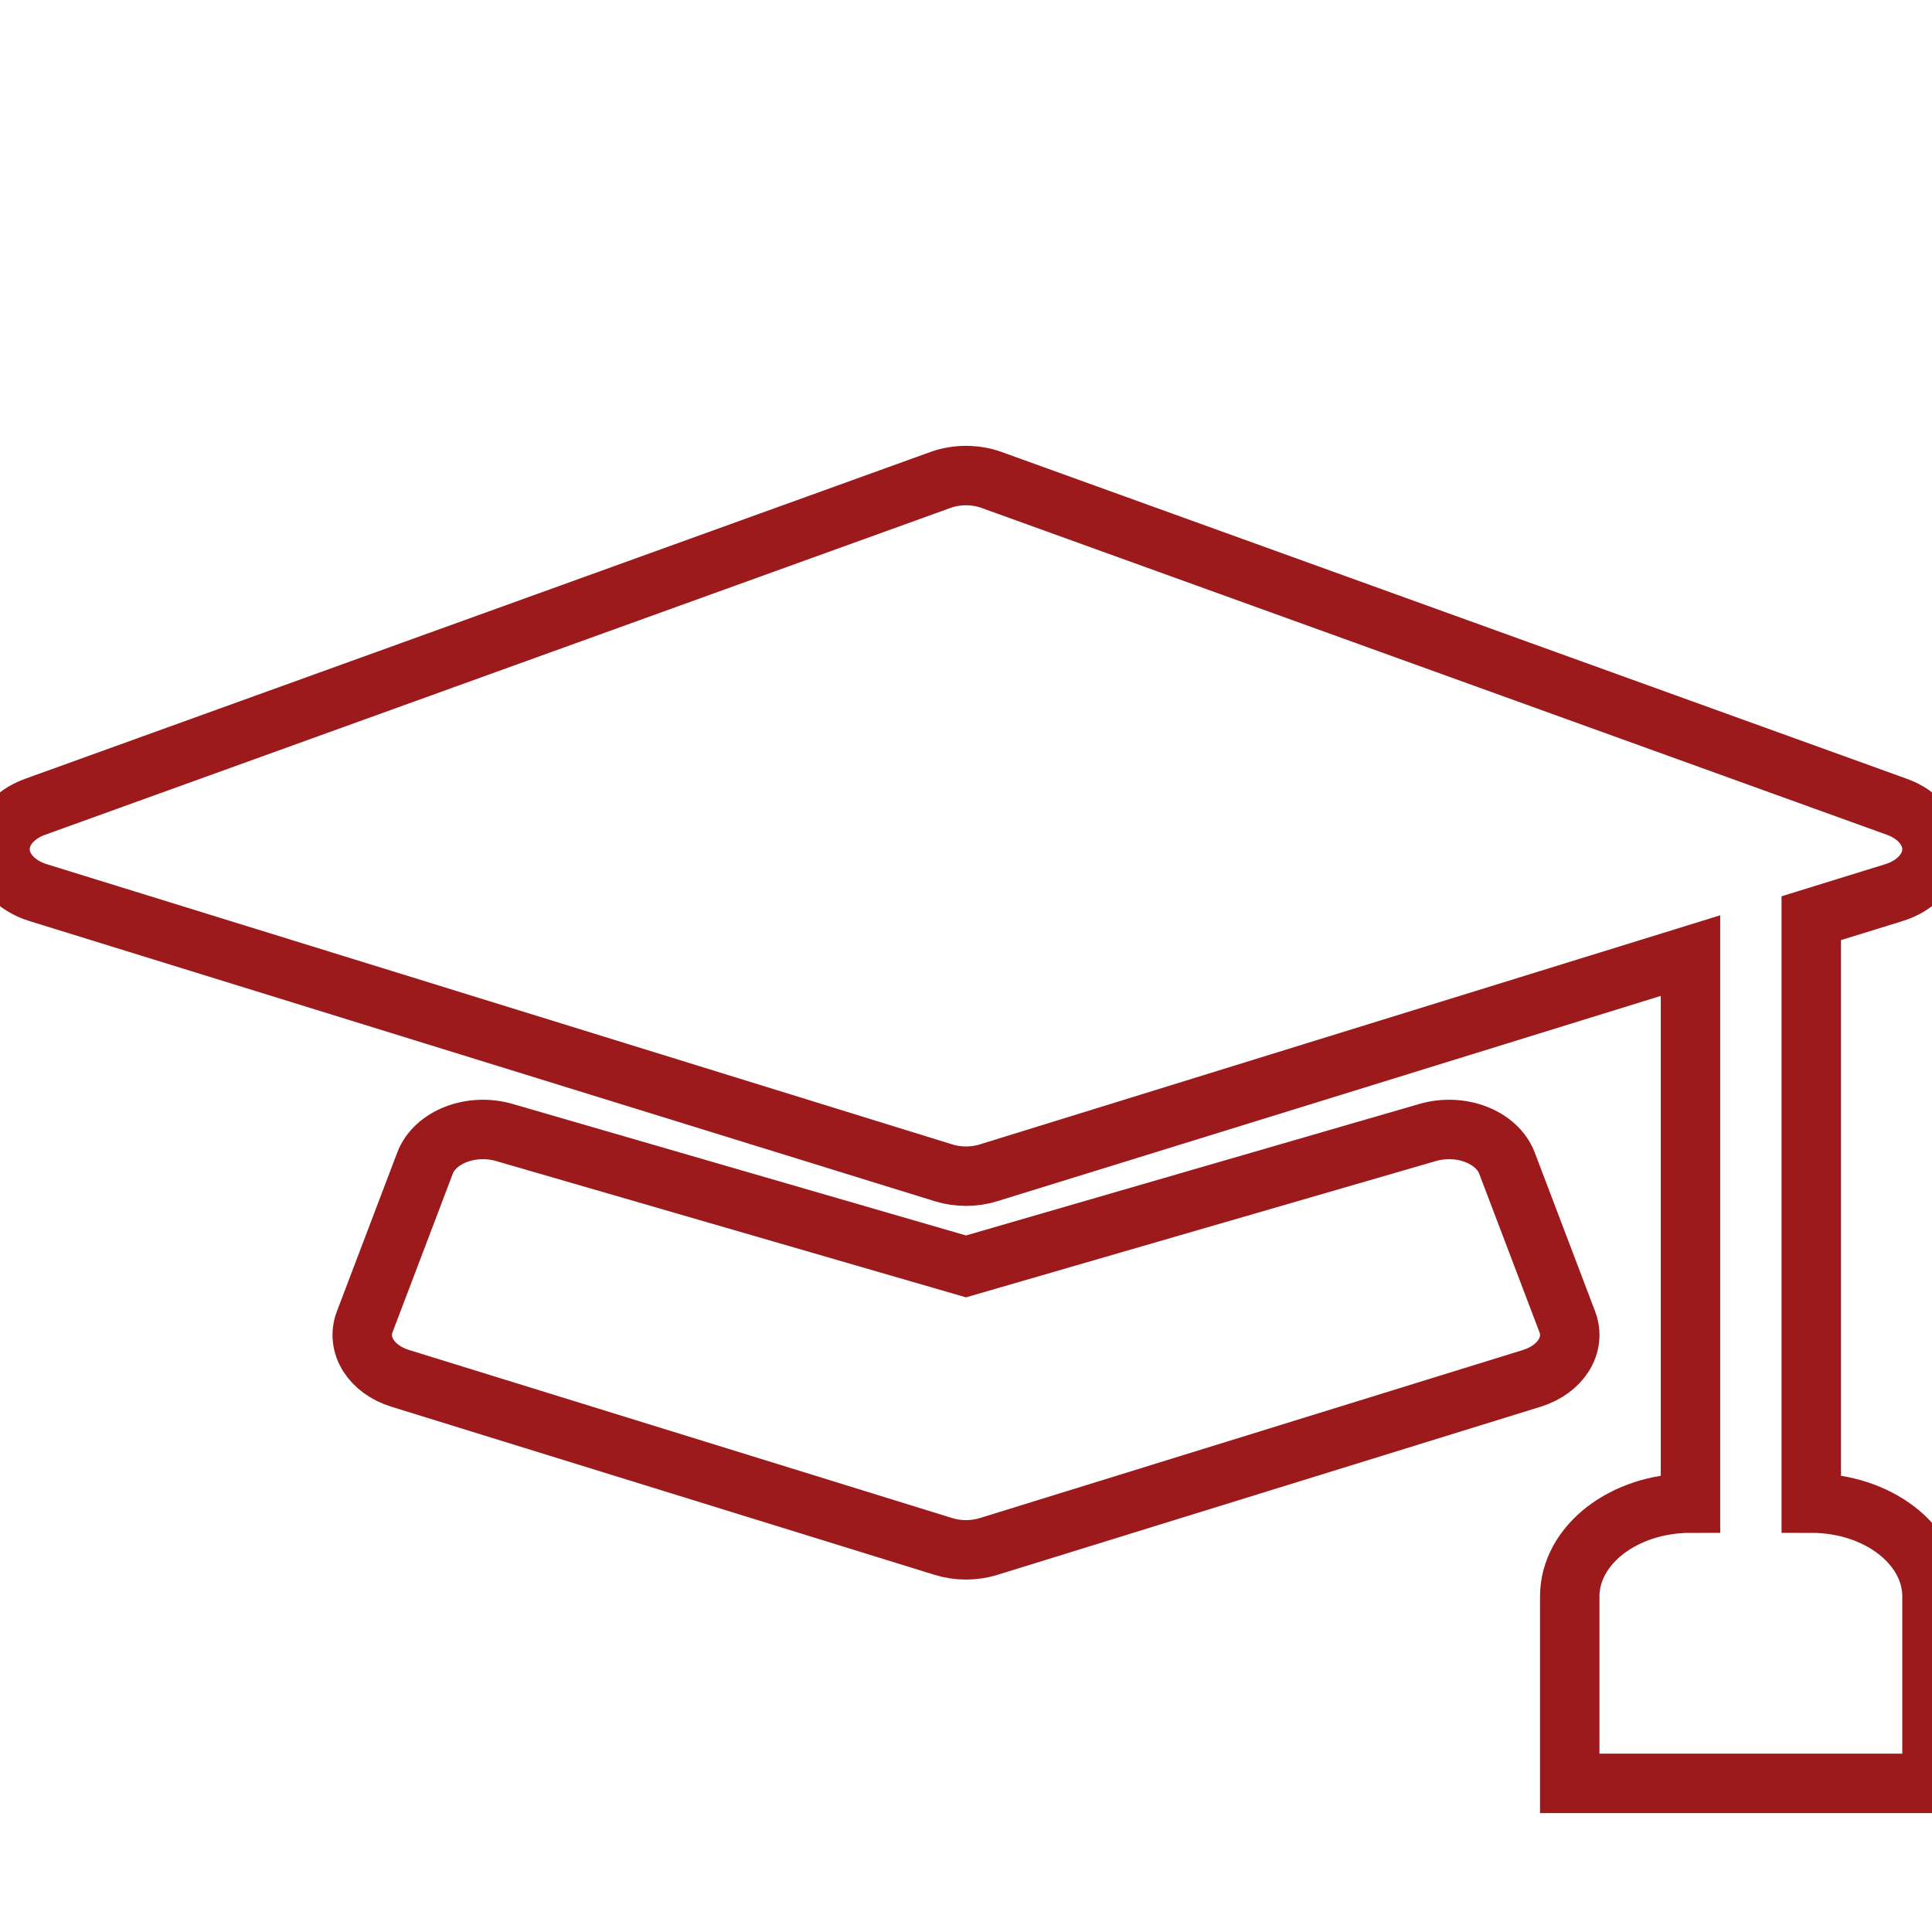 <svg width="65" height="65" viewBox="0 0 65 65" fill="none" xmlns="http://www.w3.org/2000/svg">
<g clip-path="url(#clip0_2003_4605)">
<path d="M33.359 16.147C32.815 15.951 32.185 15.951 31.641 16.147L1.172 27.147C0.438 27.412 -0.022 27.989 0.001 28.616C0.024 29.242 0.525 29.798 1.277 30.03L31.746 39.459C32.23 39.609 32.77 39.609 33.254 39.459L56.875 32.15V50.571C54.631 50.571 52.812 51.978 52.812 53.714V60H65V53.714C65 51.978 63.181 50.571 60.938 50.571V30.892L63.723 30.03C64.475 29.798 64.977 29.242 64.999 28.616C65.022 27.989 64.562 27.412 63.828 27.147L33.359 16.147Z" stroke="#9D1A1C" stroke-width="2"/>
<path d="M16.963 38.1C16.435 37.947 15.848 37.97 15.343 38.165C14.838 38.36 14.46 38.709 14.301 39.128L12.27 44.471C11.974 45.248 12.492 46.072 13.464 46.373L31.746 52.031C32.23 52.18 32.77 52.18 33.254 52.031L51.536 46.373C52.508 46.072 53.026 45.248 52.73 44.471L50.699 39.128C50.539 38.709 50.162 38.36 49.657 38.165C49.152 37.97 48.565 37.947 48.037 38.1L32.5 42.607L16.963 38.1Z" stroke="#9D1A1C" stroke-width="2"/>
</g>
<defs>
<clipPath id="clip0_2003_4605">
<rect width="65" height="65" fill="white"/>
</clipPath>
</defs>
</svg>
